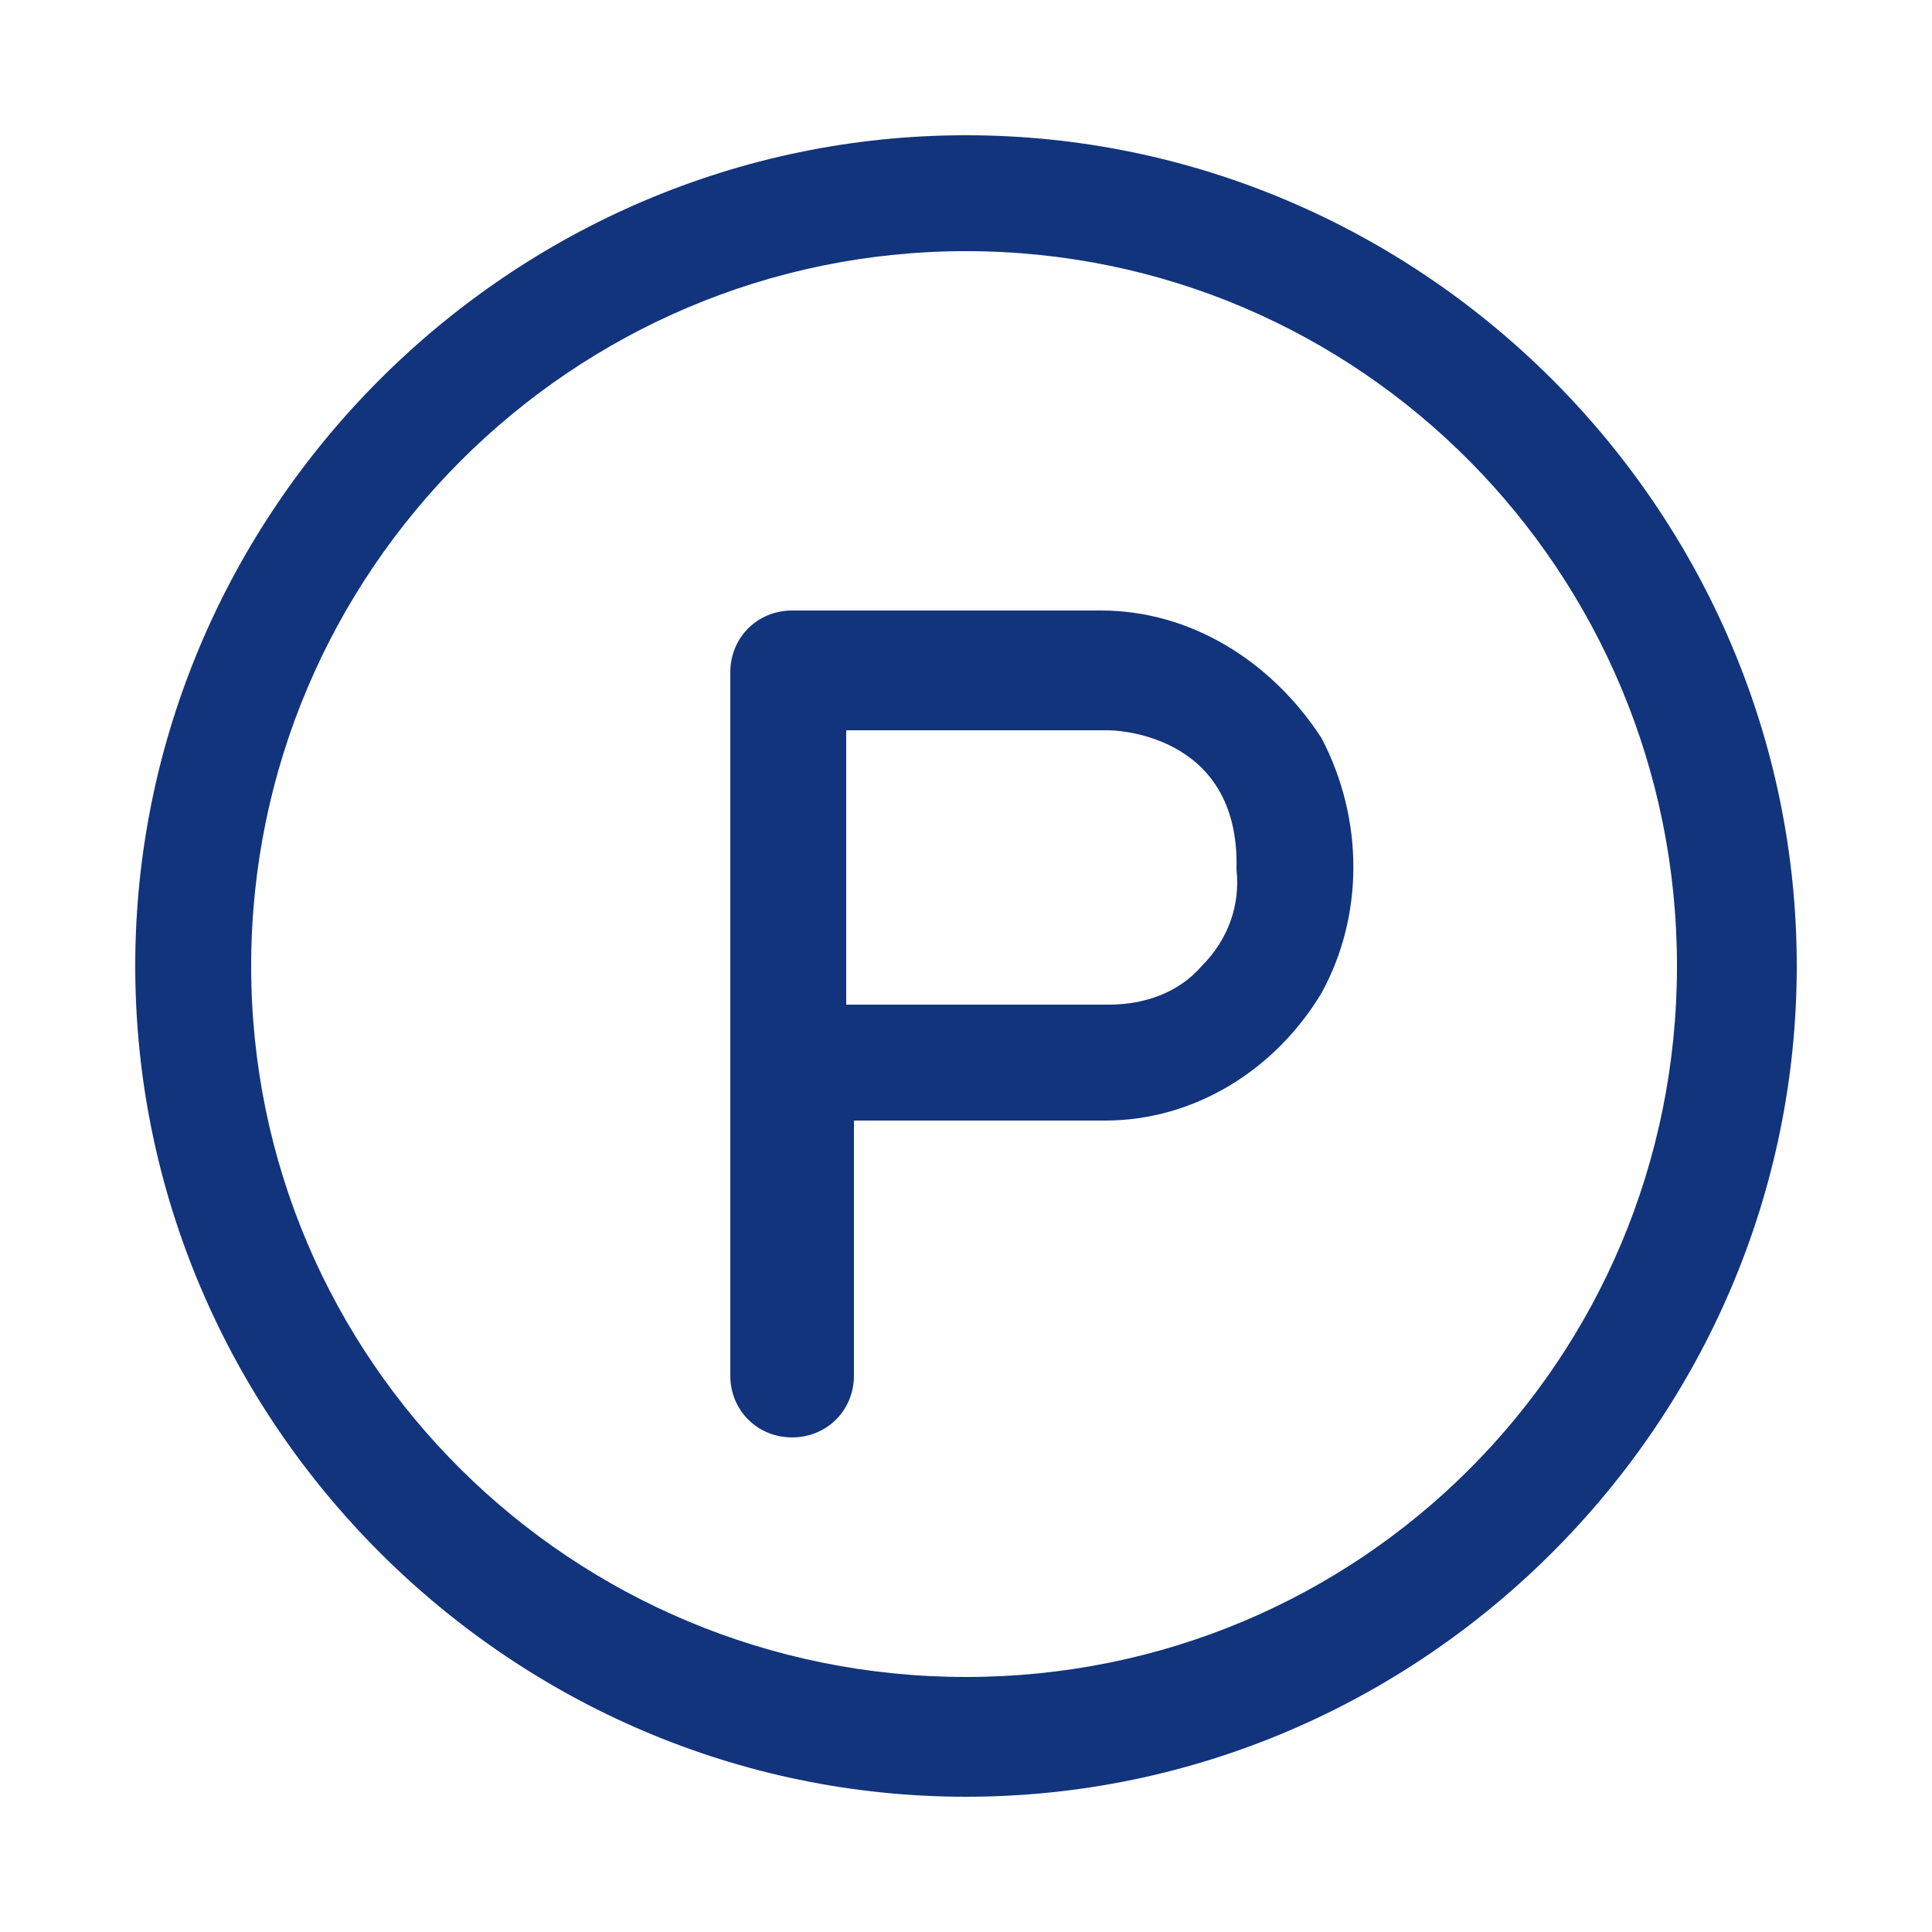 <?xml version="1.0" encoding="utf-8"?>
<!-- Generator: Adobe Illustrator 24.0.0, SVG Export Plug-In . SVG Version: 6.00 Build 0)  -->
<svg version="1.1" id="图层_1" xmlns="http://www.w3.org/2000/svg" xmlns:xlink="http://www.w3.org/1999/xlink" x="0px" y="0px"
	 viewBox="0 0 50 50" style="enable-background:new 0 0 50 50;" xml:space="preserve">
<style type="text/css">
	.st0{fill:#12347D;}
</style>
<g id="形状_22">
	<g>
		<path class="st0" d="M28.5,15.8h-8c-0.9,0-1.6,0.7-1.6,1.6v18.2c0,0.9,0.7,1.6,1.6,1.6s1.6-0.7,1.6-1.6V29h6.5
			c2.3,0,4.4-1.3,5.6-3.3c1.1-2,1.1-4.5,0-6.6C32.9,17.1,30.8,15.8,28.5,15.8z M31.1,25c-0.6,0.7-1.5,1-2.4,1h-6.8v-7.1h6.8
			c0,0,3.4,0,3.3,3.6C32.1,23.4,31.8,24.3,31.1,25z M25,3.5C13.2,3.5,3.5,13.2,3.5,25S13.2,46.5,25,46.5S46.5,36.8,46.5,25
			S36.8,3.5,25,3.5z M25,43.4C14.8,43.4,6.5,35.2,6.5,25S14.8,6.5,25,6.5S43.4,14.8,43.4,25S35.2,43.4,25,43.4z"/>
	</g>
</g>
</svg>
